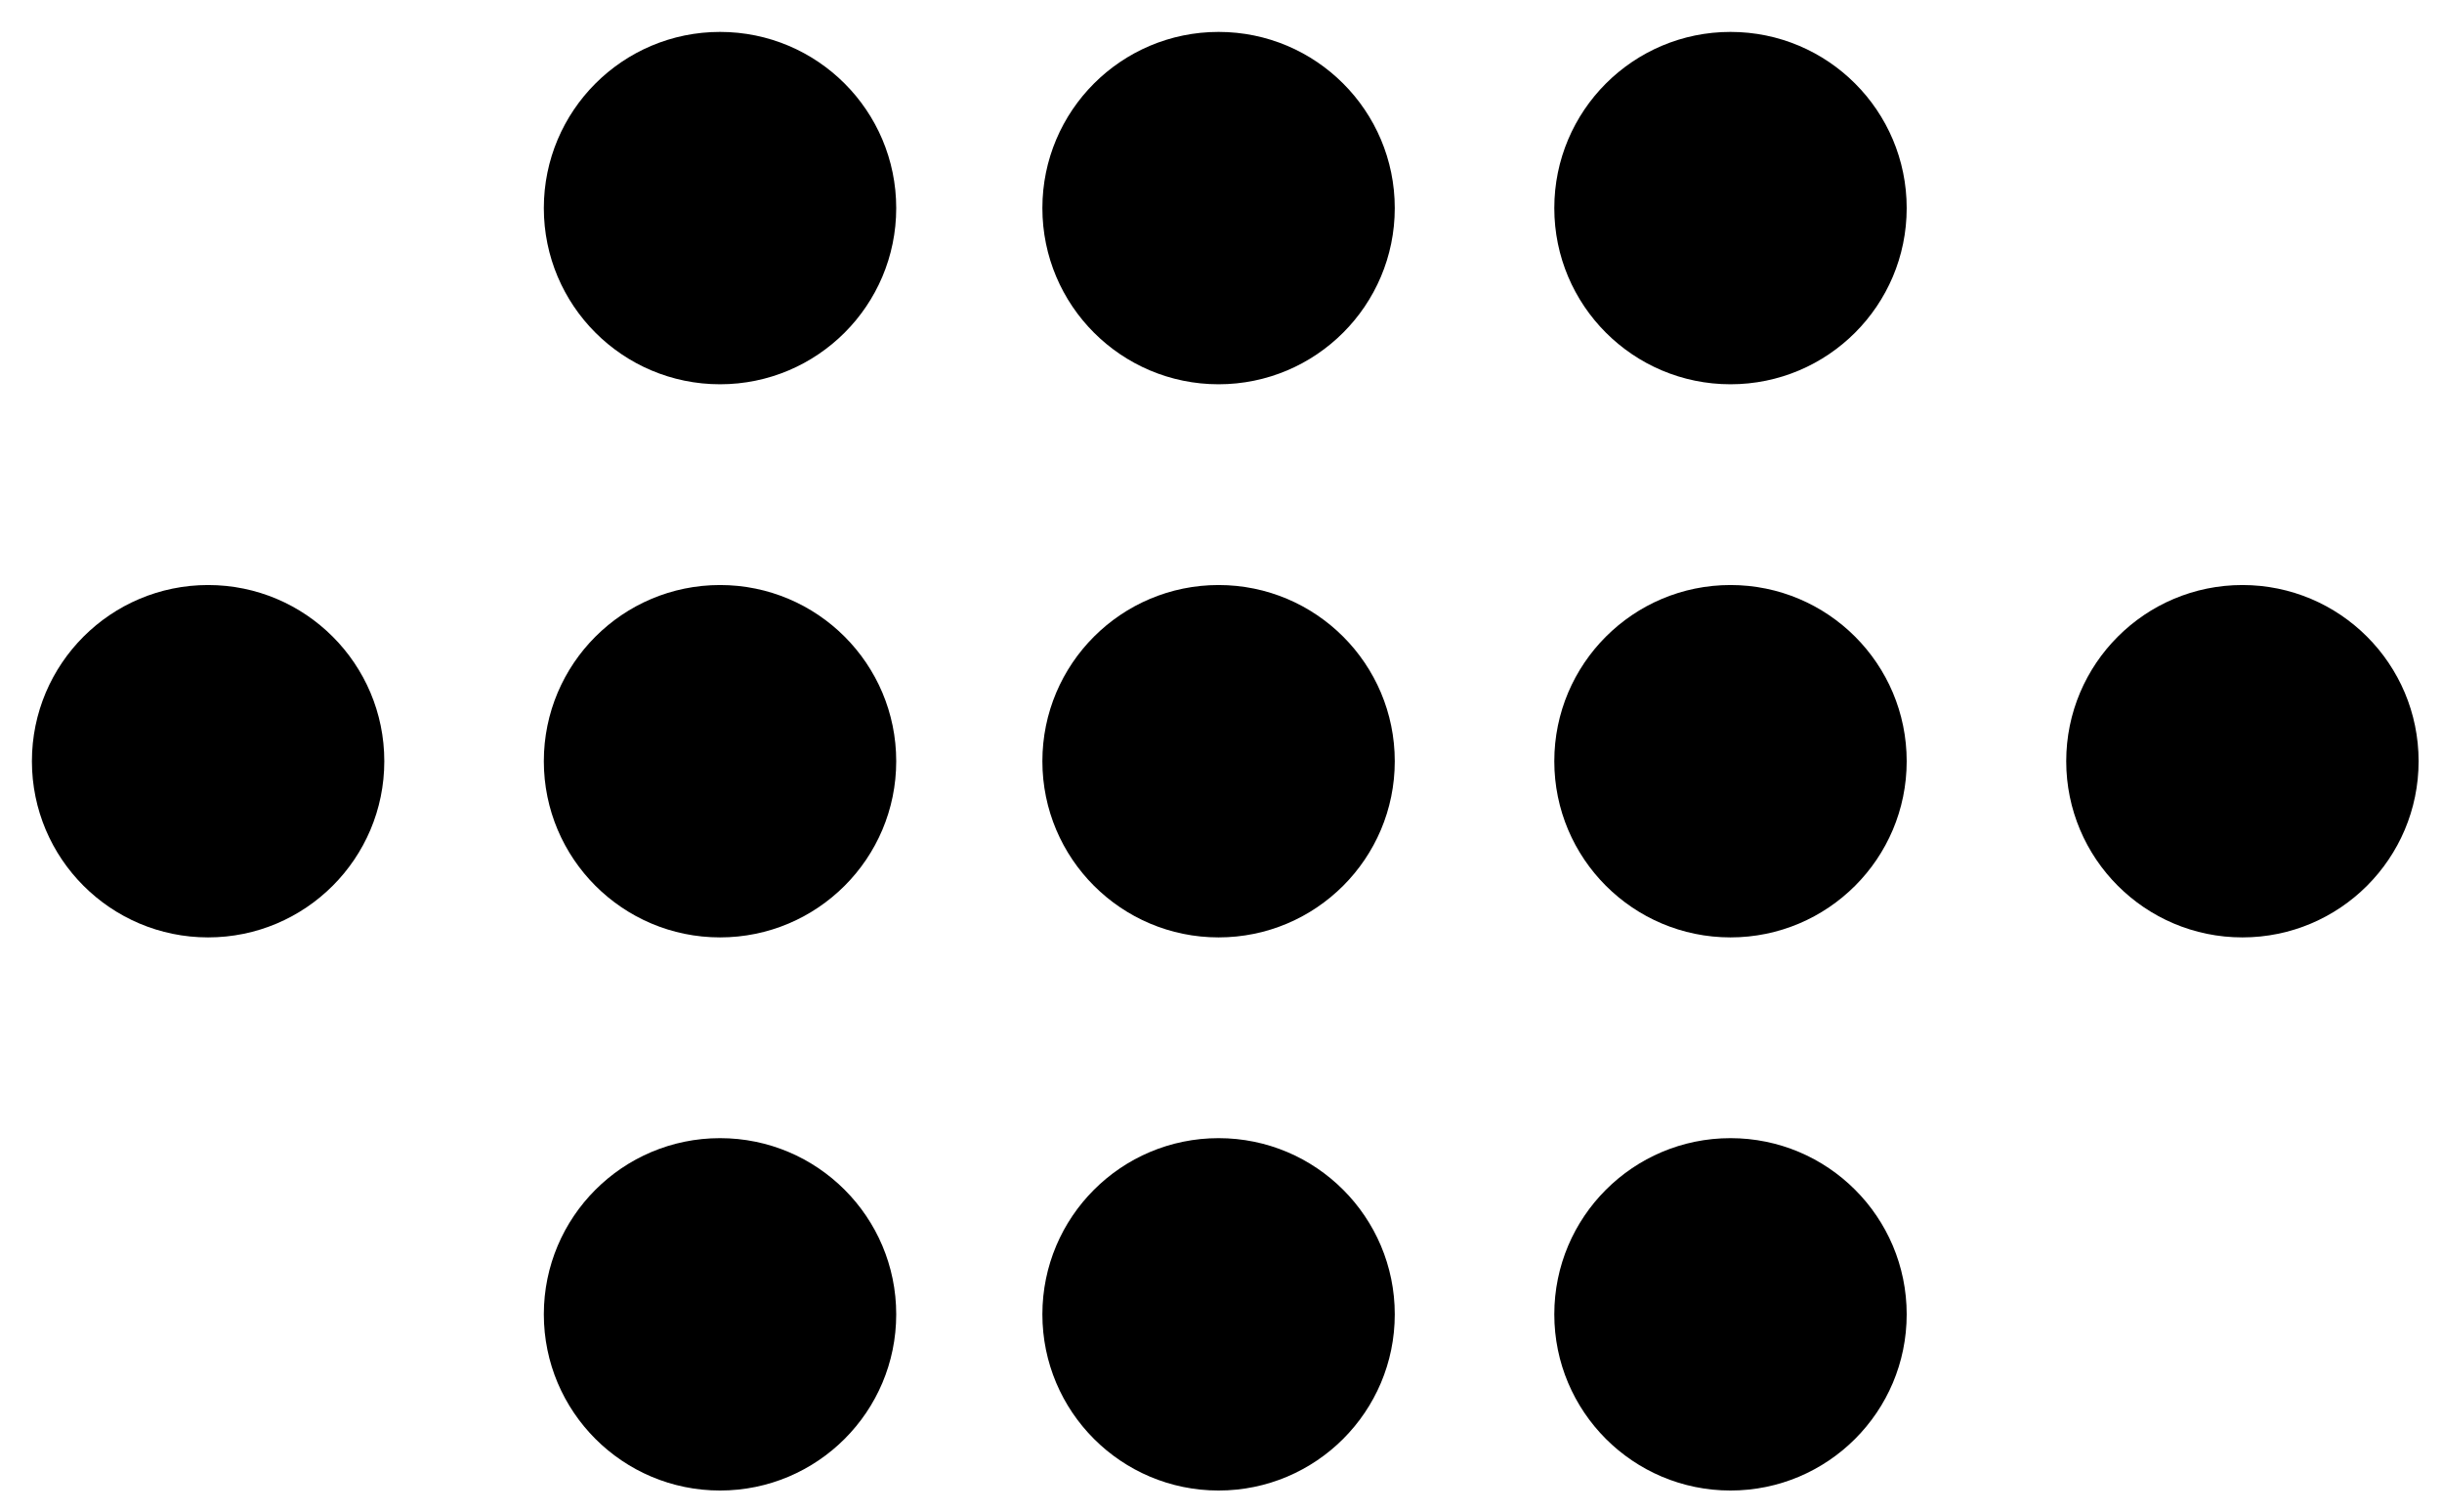 <?xml version="1.0" encoding="UTF-8"?><svg id="Layer_1" xmlns="http://www.w3.org/2000/svg" viewBox="0 0 76.52 47.387"><defs><style>.cls-1{fill:#000;stroke-width:0px;}</style></defs><circle class="cls-1" cx="22.562" cy="23.854" r="5.521"/><circle class="cls-1" cx="22.562" cy="6.521" r="5.521"/><circle class="cls-1" cx="6.521" cy="23.854" r="5.521"/><circle class="cls-1" cx="22.562" cy="41.187" r="5.521"/><circle class="cls-1" cx="38.184" cy="23.854" r="5.521"/><circle class="cls-1" cx="54.225" cy="23.854" r="5.521"/><circle class="cls-1" cx="38.184" cy="41.187" r="5.521"/><circle class="cls-1" cx="54.225" cy="41.187" r="5.521"/><circle class="cls-1" cx="70.266" cy="23.854" r="5.521"/><circle class="cls-1" cx="38.184" cy="6.521" r="5.521"/><circle class="cls-1" cx="54.225" cy="6.521" r="5.521"/></svg>